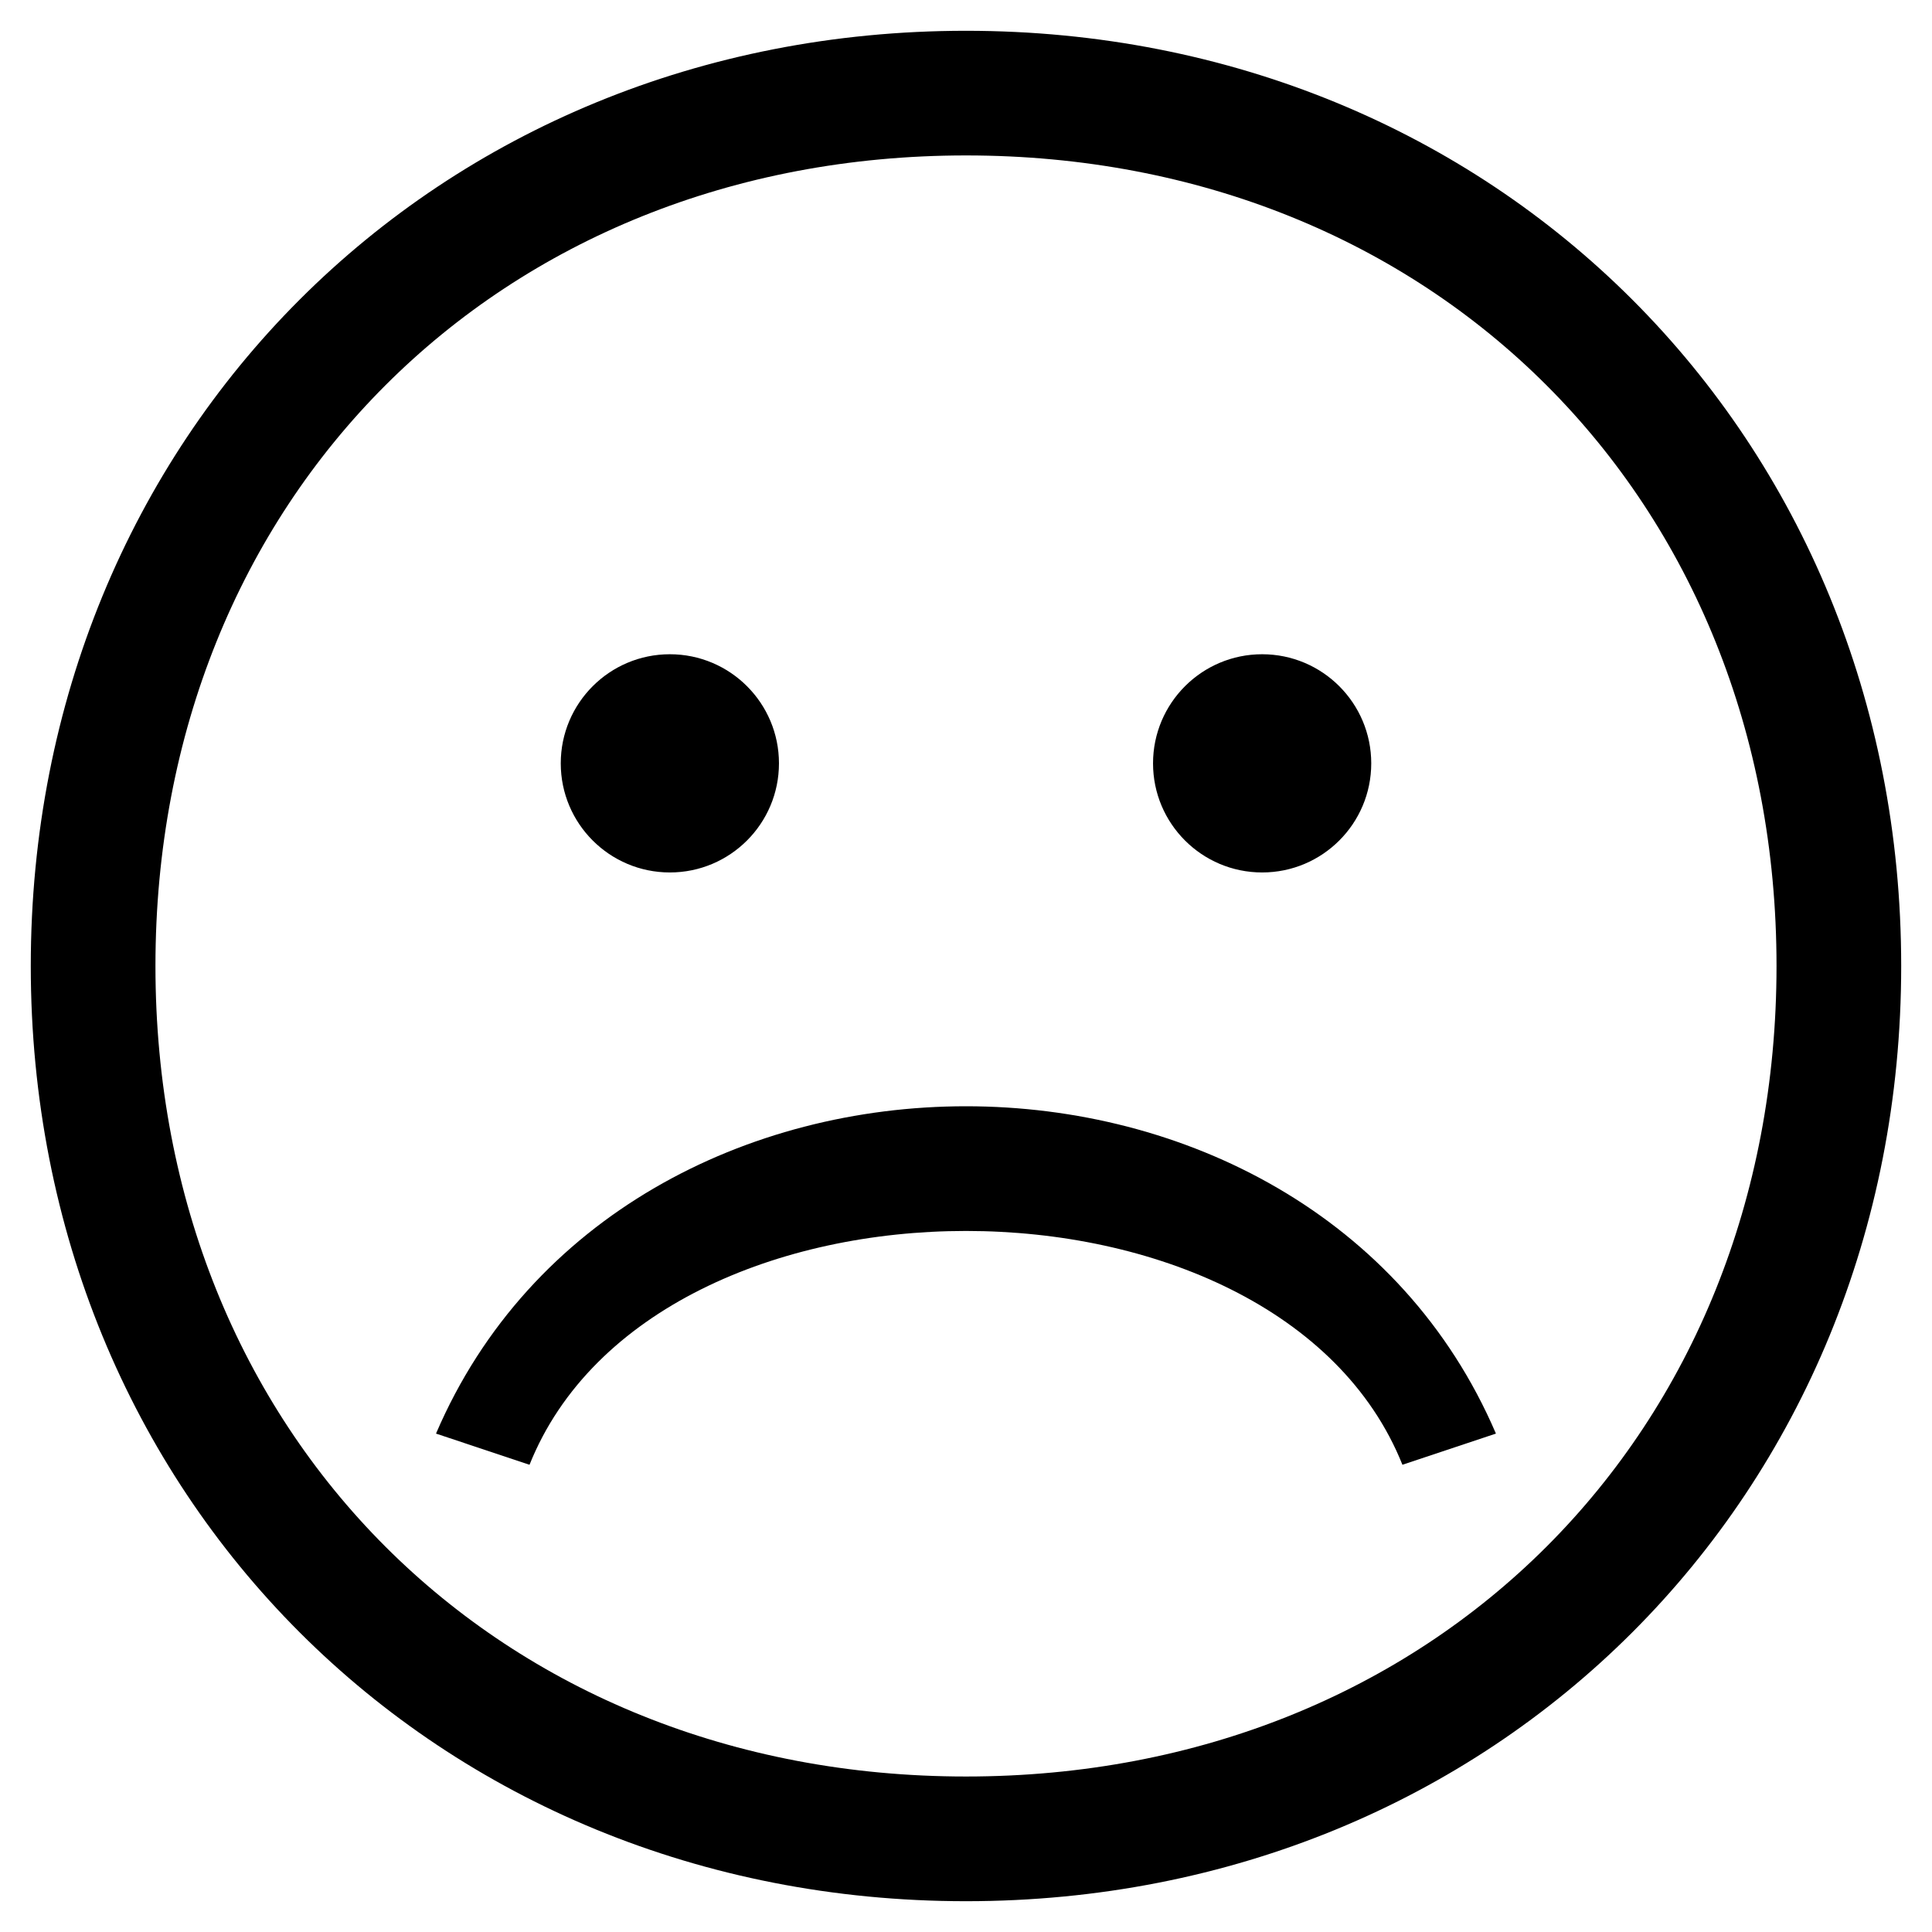 <?xml version="1.0" encoding="UTF-8"?>
<!-- Uploaded to: SVG Repo, www.svgrepo.com, Generator: SVG Repo Mixer Tools -->
<svg fill="#000000" width="800px" height="800px" version="1.1" viewBox="144 144 512 512" xmlns="http://www.w3.org/2000/svg">
 <path d="m321.52 375.21c15.973 0 28.914-12.949 28.914-28.914 0-15.965-12.949-28.914-28.914-28.914-15.973 0-28.914 12.949-28.914 28.914 0 15.969 12.941 28.914 28.914 28.914zm156.96 0c15.973 0 28.914-12.949 28.914-28.914 0-15.965-12.949-28.914-28.914-28.914-15.965 0-28.914 12.949-28.914 28.914 0 15.969 12.945 28.914 28.914 28.914zm37.176 156.97 24.781-8.262c-49.57-115.66-231.32-115.66-280.89 0l24.781 8.262c33.059-82.617 198.29-82.617 231.33 0zm-115.66 82.613c-123.92 0-214.8-90.875-214.8-214.8s90.879-214.8 214.8-214.8 214.8 90.879 214.8 214.8-90.875 214.8-214.8 214.8zm0 33.047c140.45 0 247.84-107.4 247.84-247.84 0-140.45-107.4-247.84-247.84-247.84-140.45 0-247.84 107.39-247.84 247.84 0 140.45 107.39 247.84 247.84 247.84z"/>
</svg>